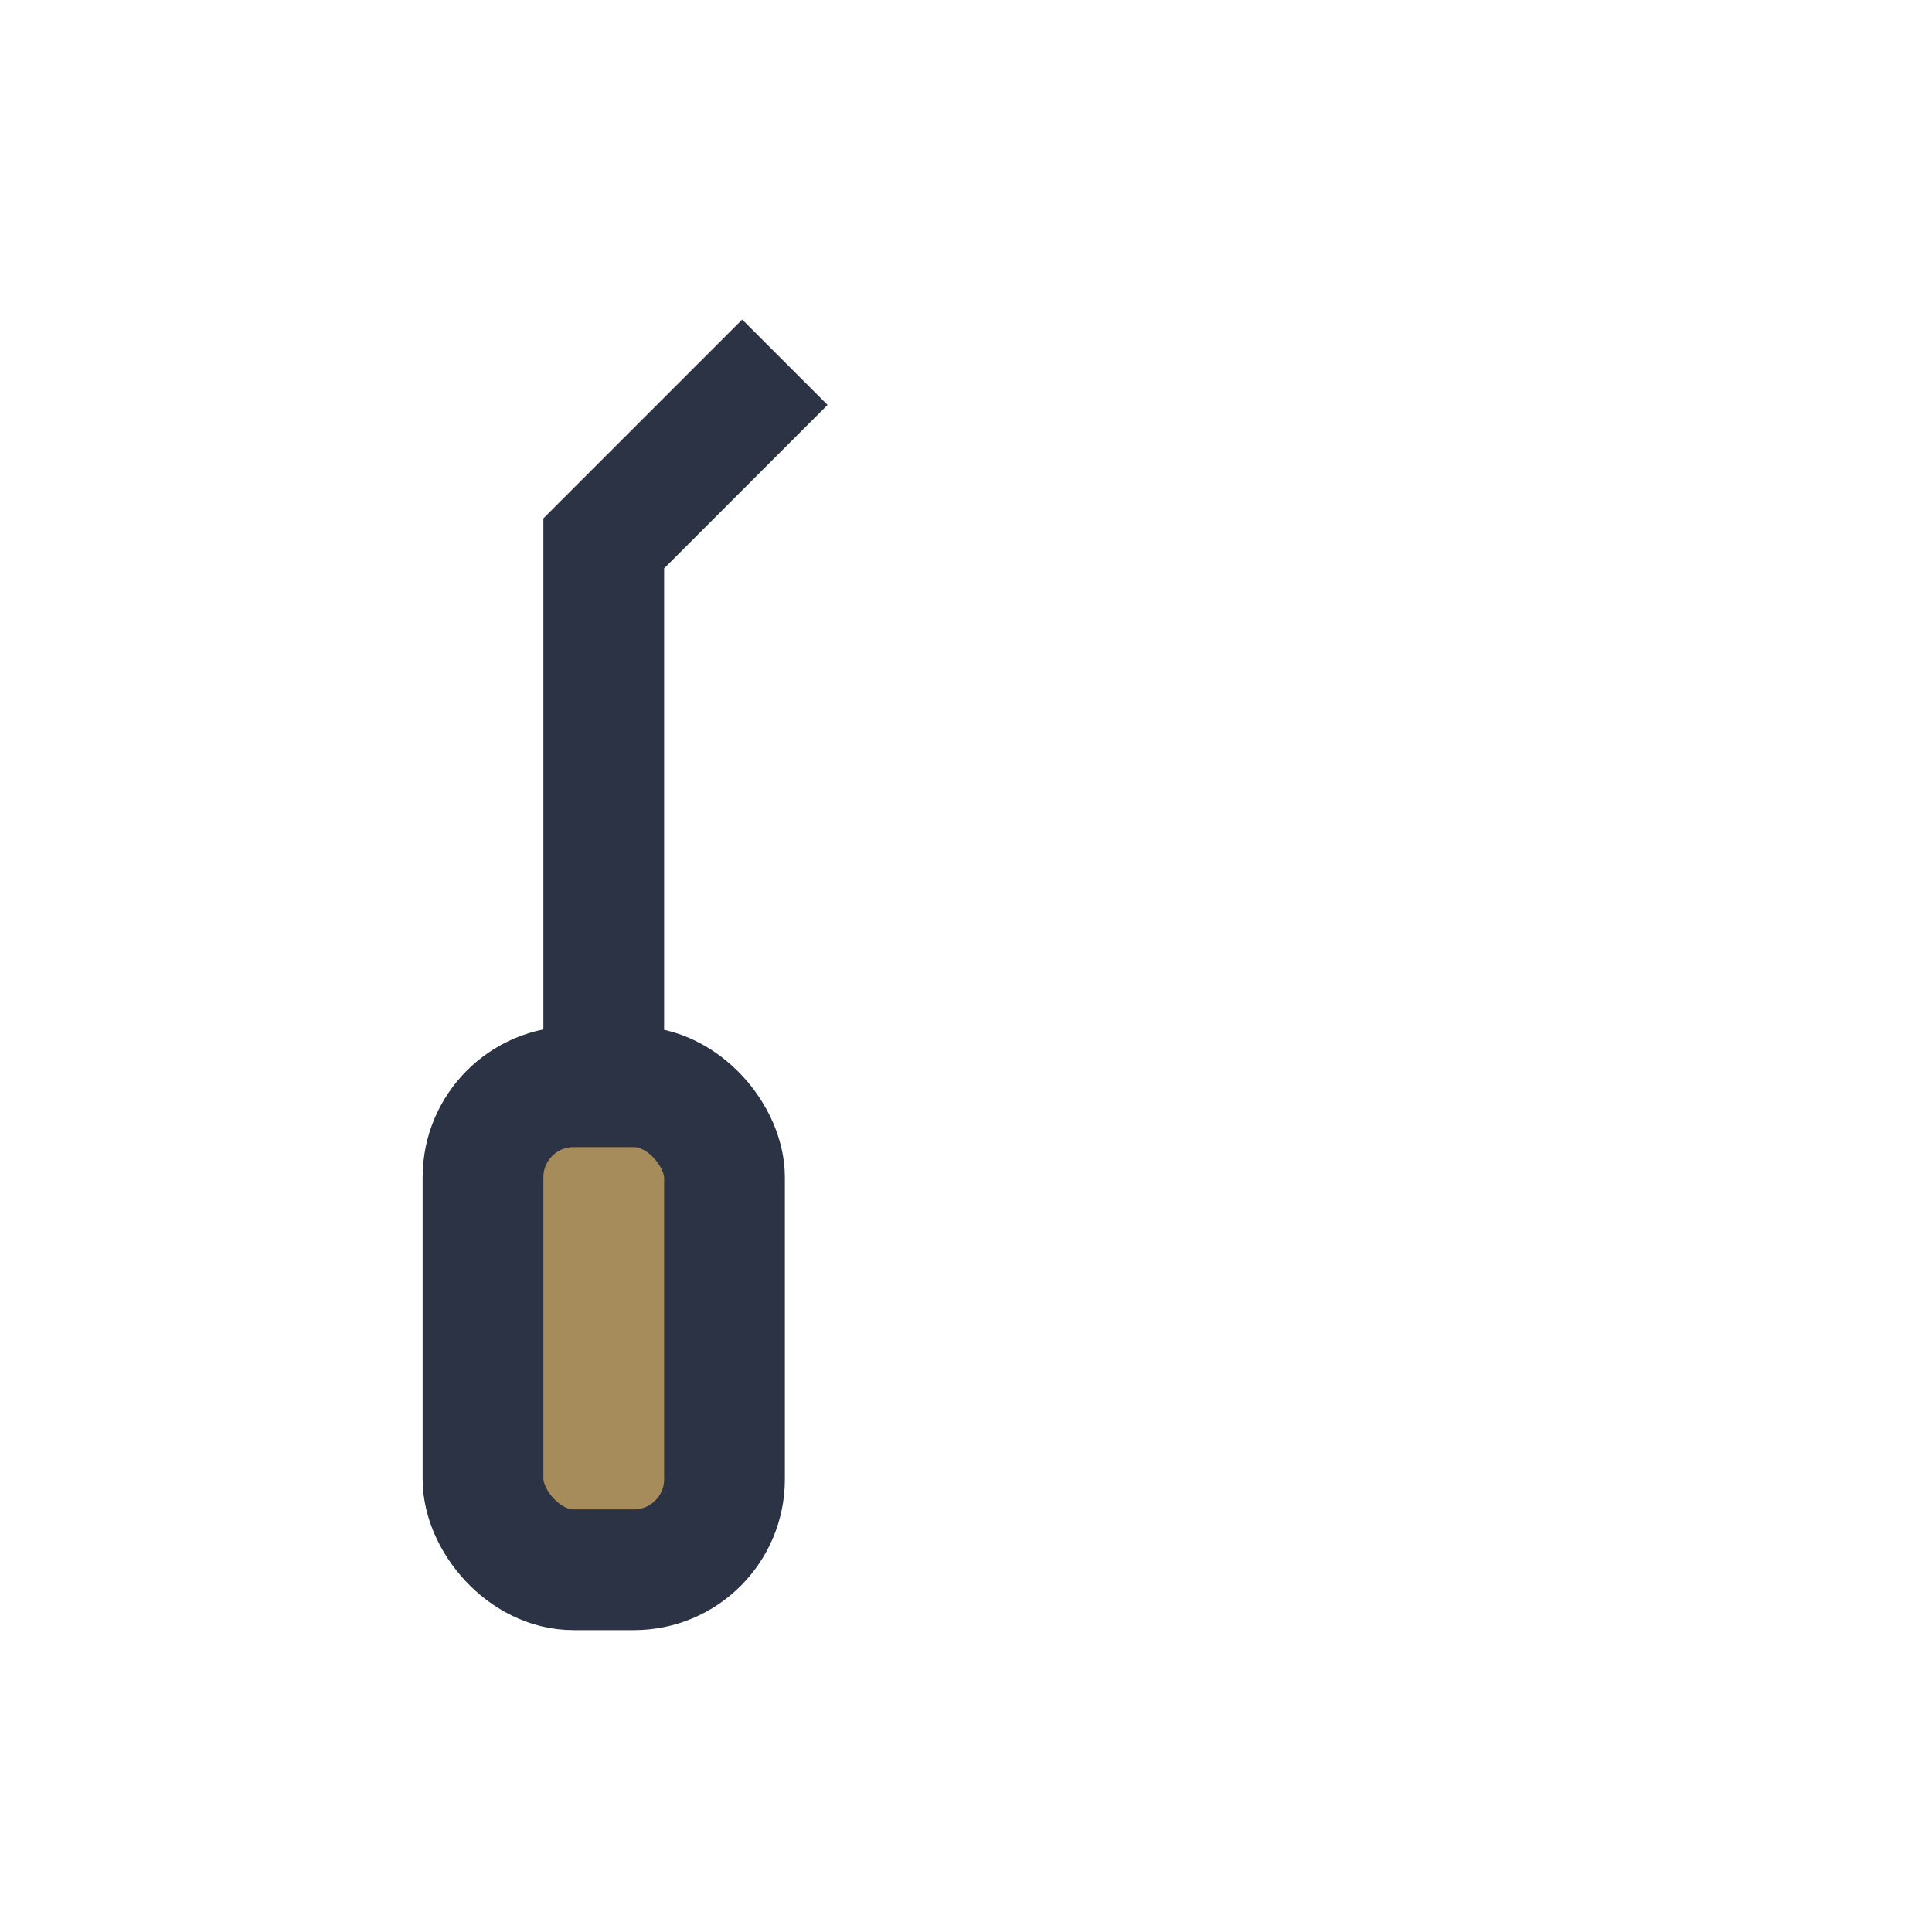 <?xml version="1.0" encoding="UTF-8"?>
<svg xmlns="http://www.w3.org/2000/svg" width="32" height="32" viewBox="0 0 32 32"><rect x="8" y="18" width="4" height="8" rx="1.5" fill="#A68C5B" stroke="#2C3345" stroke-width="2"/><path d="M10 18V9l3-3" stroke="#2C3345" stroke-width="2" fill="none"/></svg>